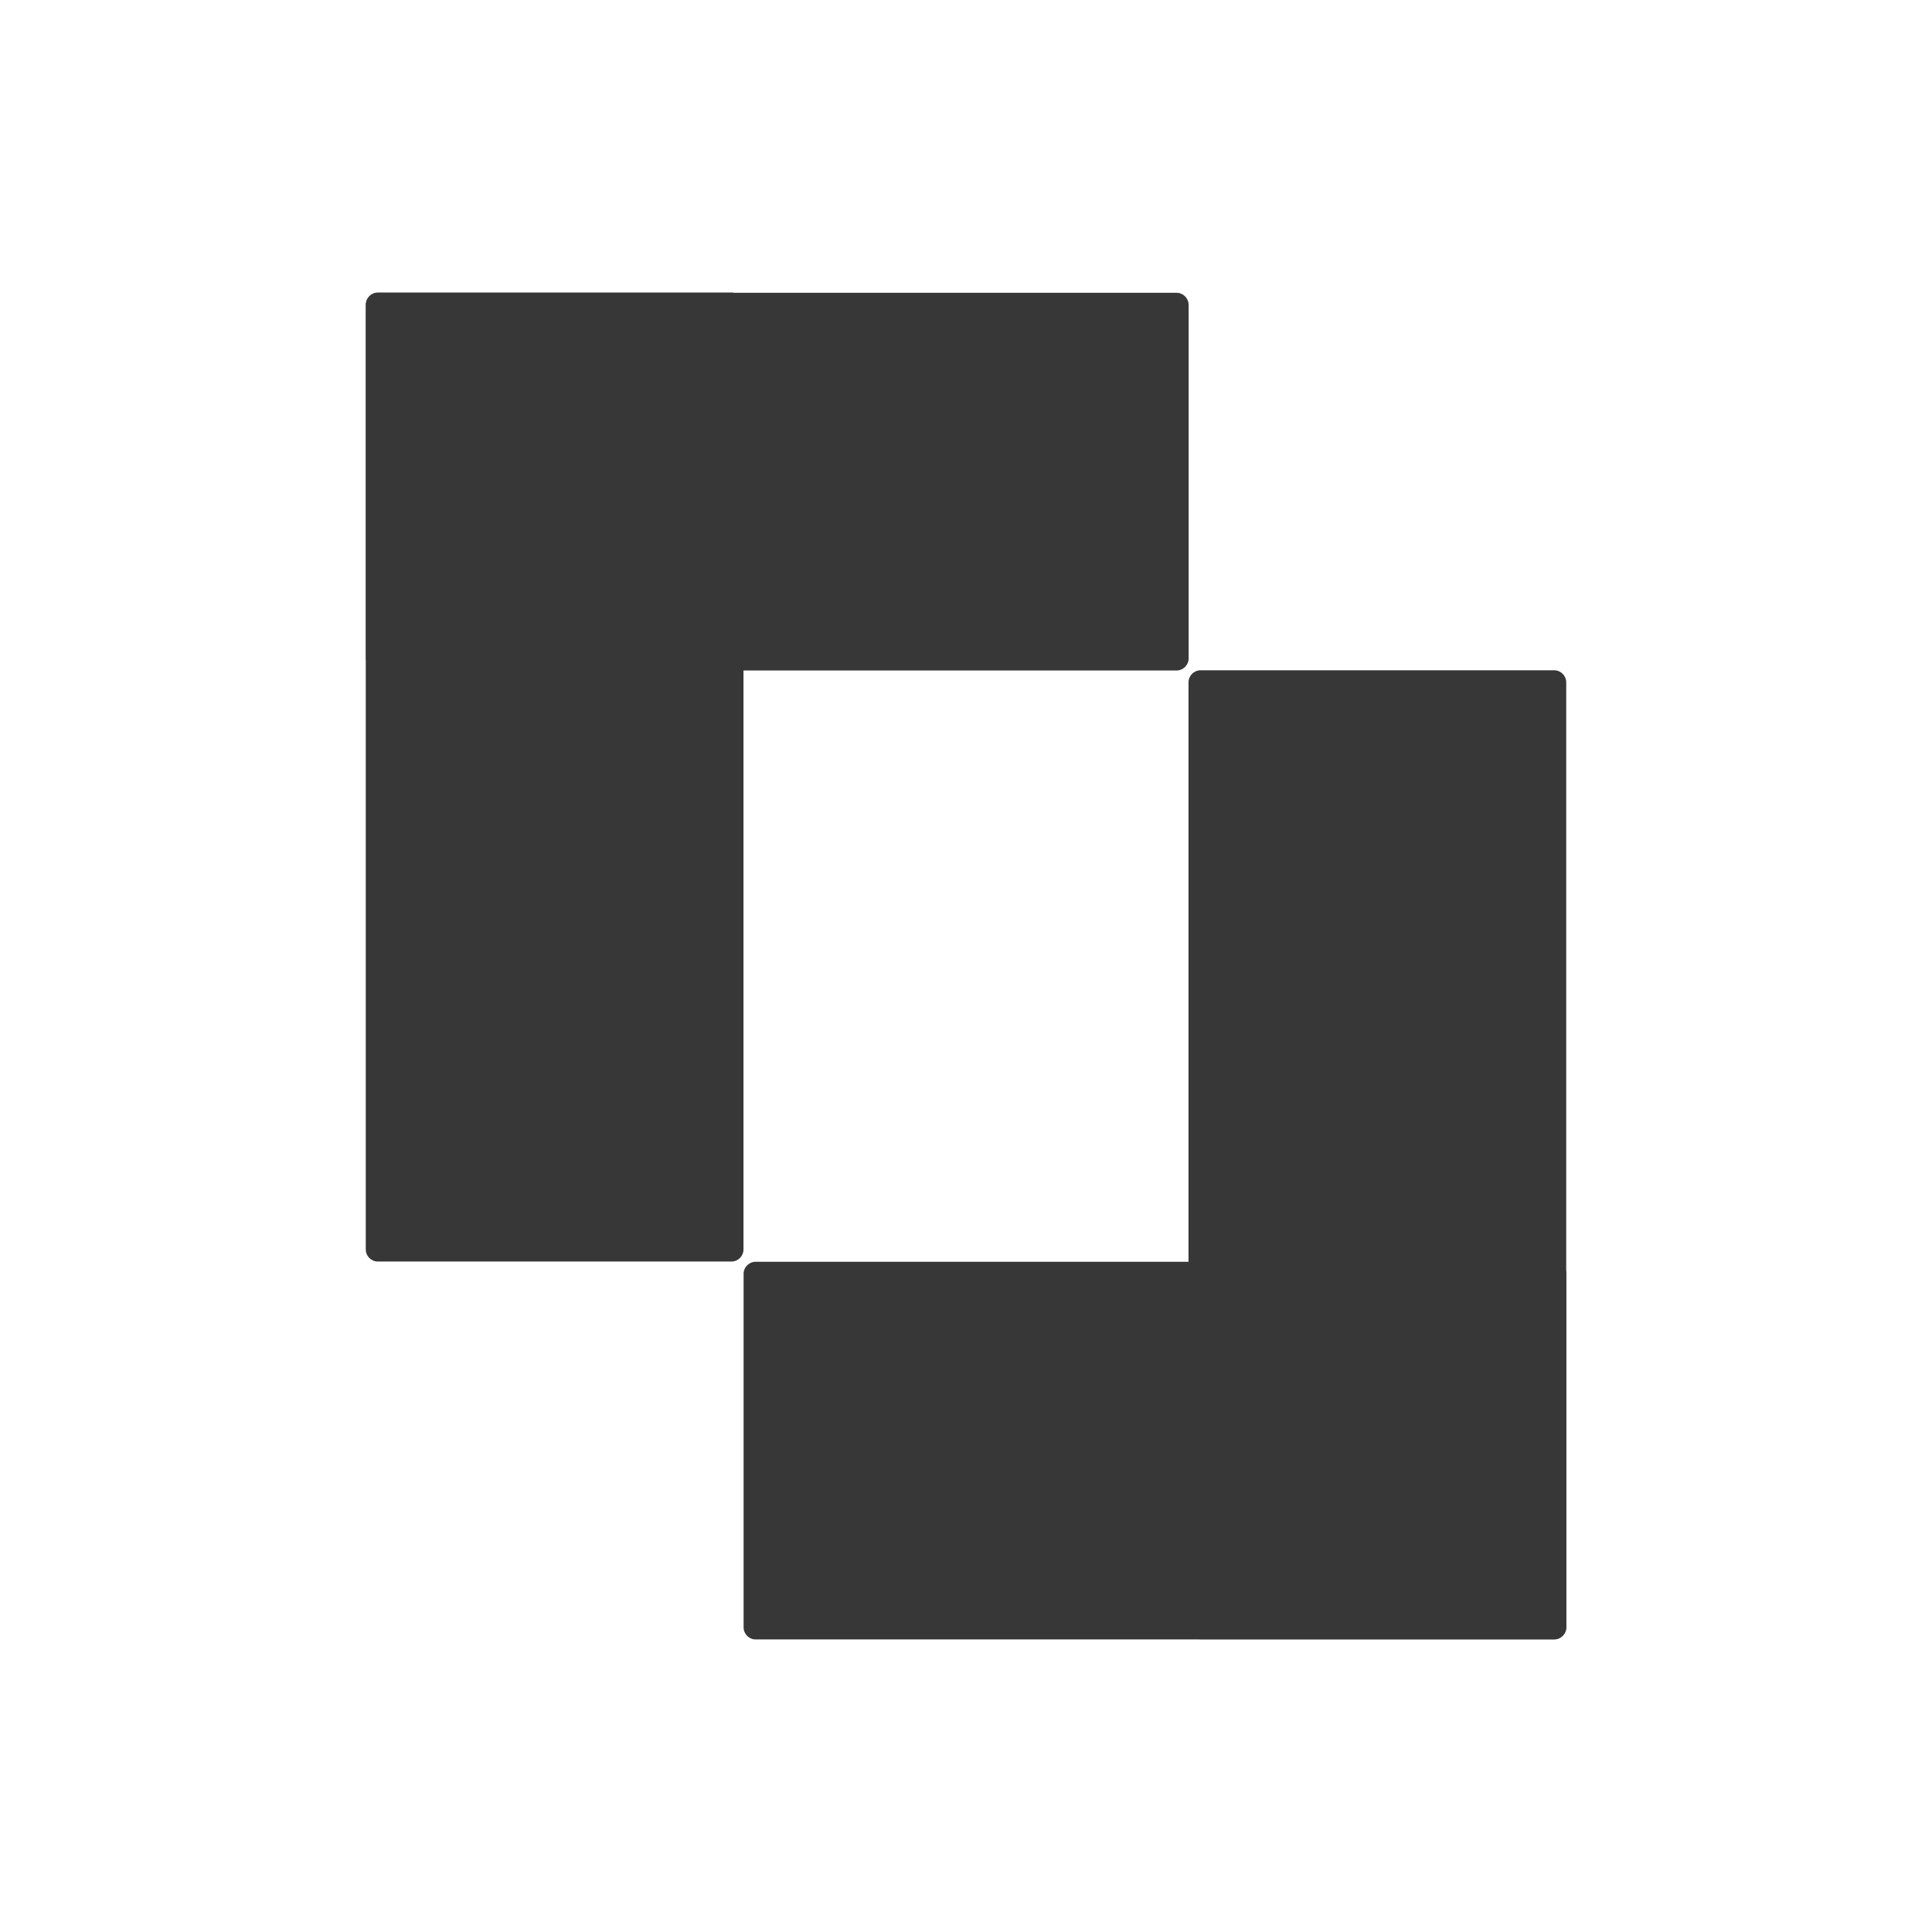 <svg xmlns="http://www.w3.org/2000/svg" width="70" height="70" viewBox="0 0 70 70" fill="none"><g clip-path="url(#clip0_11598_496)"><path d="M13.258 11.047V23.855C13.258 24.097 13.454 24.293 13.696 24.293L42.627 24.293C42.869 24.293 43.066 24.097 43.066 23.855V11.047C43.066 10.805 42.869 10.608 42.627 10.608L13.696 10.608C13.454 10.608 13.258 10.805 13.258 11.047Z" fill="#373737"></path><path d="M13.691 45.708H26.499C26.741 45.708 26.938 45.512 26.938 45.27L26.938 11.039C26.938 10.797 26.741 10.6 26.499 10.6H13.691C13.449 10.6 13.253 10.797 13.253 11.039L13.253 45.27C13.253 45.512 13.449 45.708 13.691 45.708Z" fill="#373737"></path><path d="M56.75 58.962V46.154C56.75 45.912 56.554 45.716 56.312 45.716H27.381C27.139 45.716 26.942 45.912 26.942 46.154V58.962C26.942 59.204 27.139 59.4 27.381 59.4H56.312C56.554 59.4 56.75 59.204 56.75 58.962Z" fill="#373737"></path><path d="M56.309 24.285H43.501C43.259 24.285 43.062 24.482 43.062 24.724V58.954C43.062 59.197 43.259 59.393 43.501 59.393H56.309C56.551 59.393 56.747 59.197 56.747 58.954V24.724C56.747 24.482 56.551 24.285 56.309 24.285Z" fill="#373737"></path></g><defs><clipPath id="clip0_11598_496"><rect width="70" height="70" fill="white"></rect></clipPath></defs></svg>